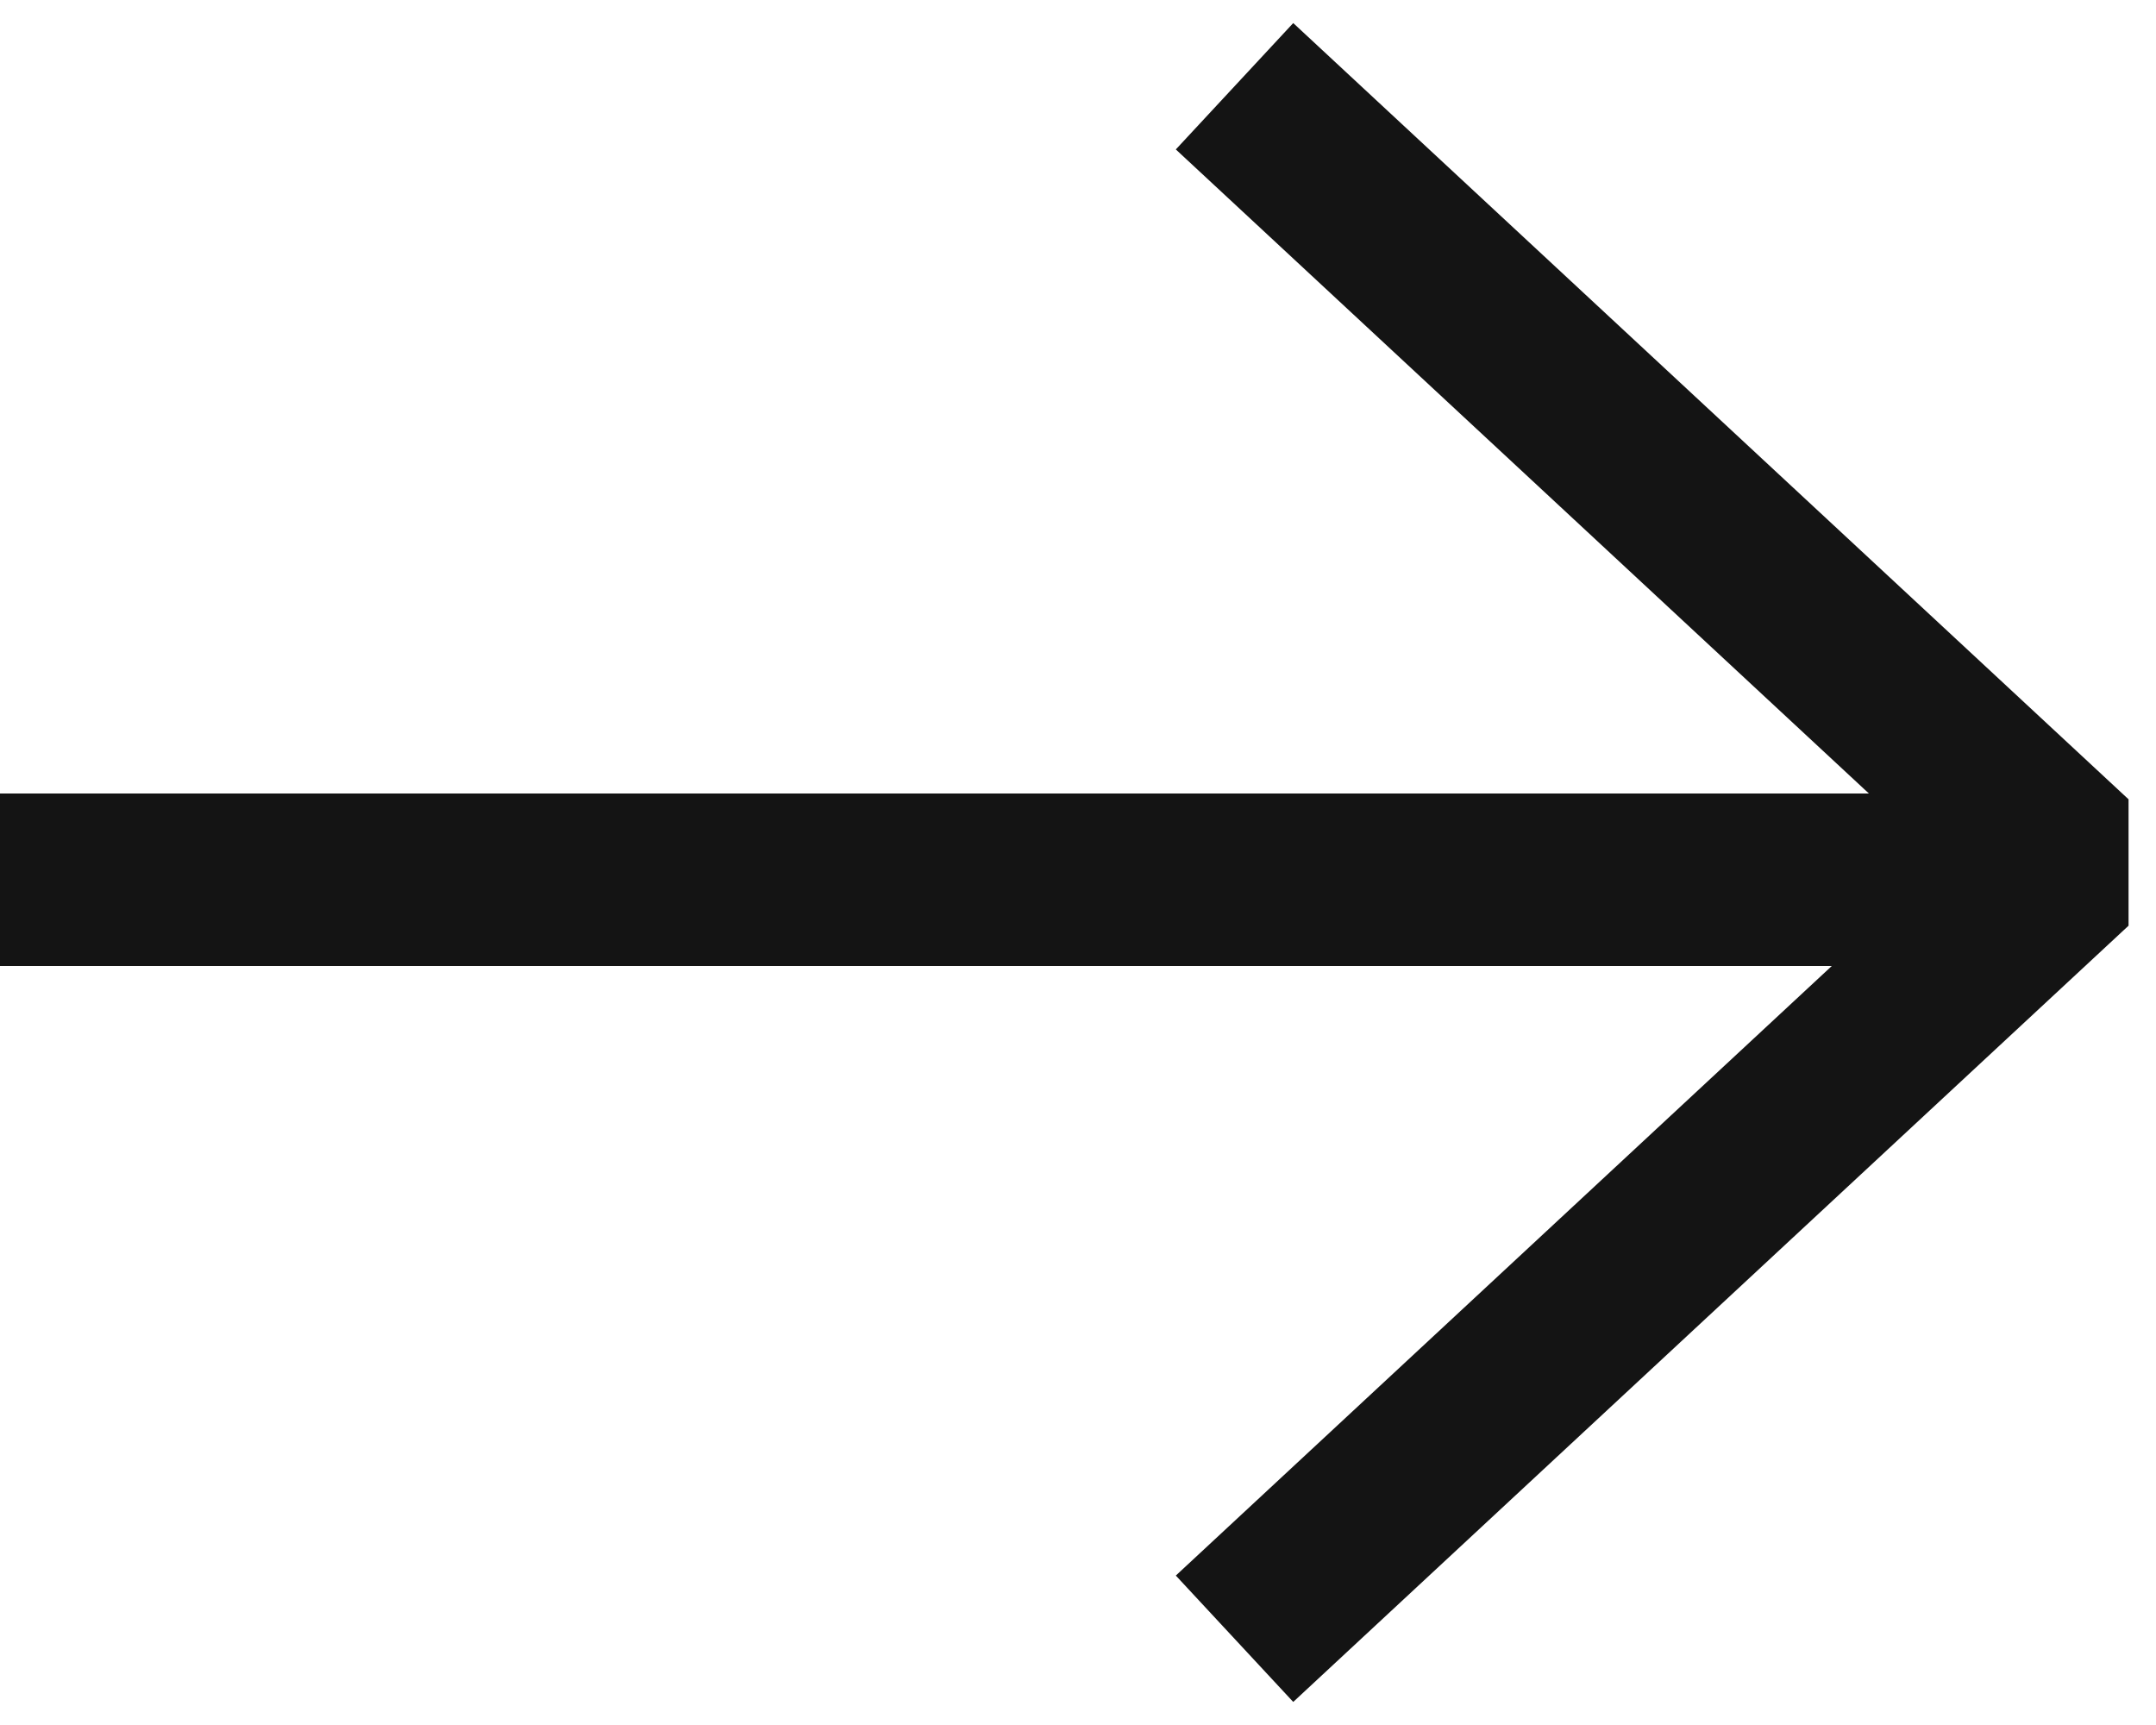 <svg width="25" height="20" viewBox="0 0 25 20" fill="none" xmlns="http://www.w3.org/2000/svg">
<path d="M0 10.2H23.462" stroke="#141414" stroke-width="2"/>
<path d="M14.315 1L24.001 10L14.315 19" stroke="#141414" stroke-width="2" stroke-linejoin="bevel"/>
</svg>
